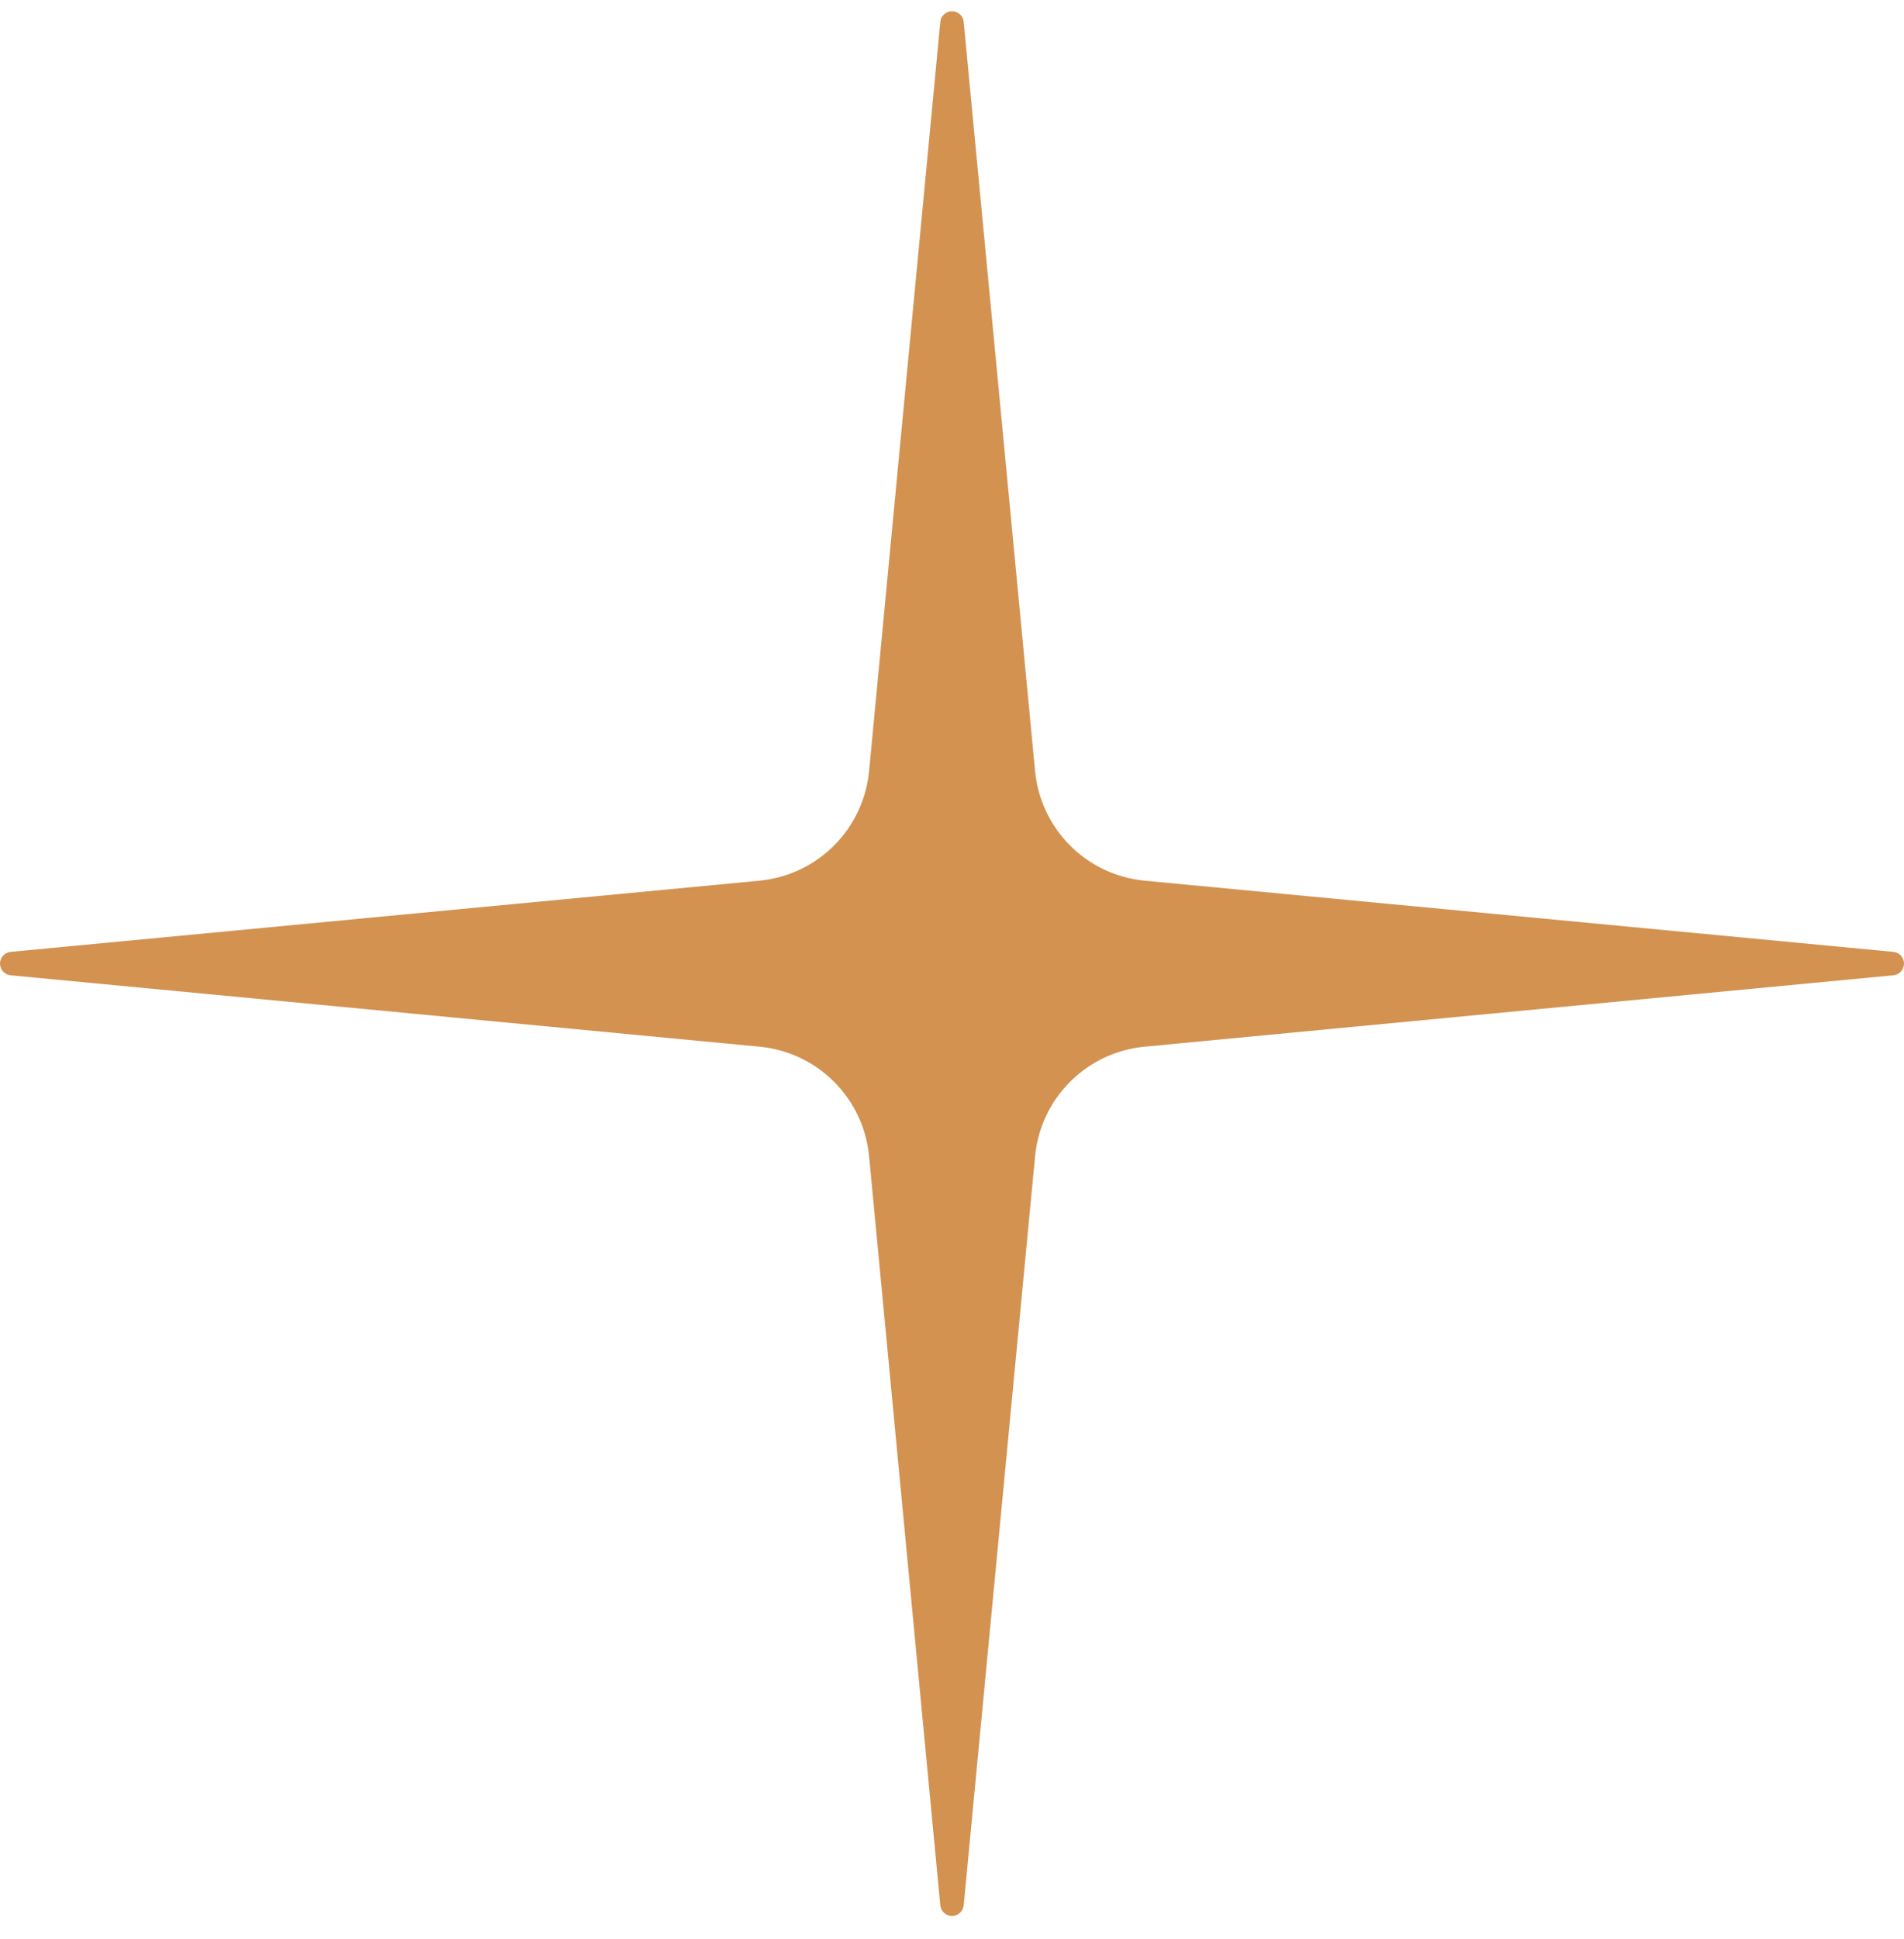 <svg width="56" height="57" viewBox="0 0 56 57" fill="none" xmlns="http://www.w3.org/2000/svg">
<path d="M28.343 0.631L30.444 22.675C30.524 23.501 30.888 24.274 31.475 24.861C32.062 25.448 32.834 25.812 33.661 25.892L55.699 27.987C55.782 27.998 55.859 28.038 55.914 28.102C55.969 28.165 56 28.246 56 28.33C56 28.414 55.969 28.495 55.914 28.558C55.859 28.622 55.782 28.663 55.699 28.673L33.661 30.774C32.834 30.853 32.061 31.217 31.474 31.804C30.887 32.391 30.523 33.164 30.444 33.991L28.343 56.029C28.332 56.112 28.292 56.189 28.228 56.244C28.165 56.3 28.084 56.33 28 56.33C27.916 56.33 27.835 56.3 27.772 56.244C27.708 56.189 27.668 56.112 27.657 56.029L25.561 33.991C25.482 33.165 25.118 32.392 24.531 31.805C23.944 31.218 23.171 30.854 22.345 30.774L0.301 28.673C0.218 28.663 0.141 28.622 0.086 28.558C0.031 28.495 0 28.414 0 28.33C0 28.246 0.031 28.165 0.086 28.102C0.141 28.038 0.218 27.998 0.301 27.987L22.345 25.892C23.171 25.811 23.943 25.446 24.53 24.86C25.116 24.273 25.481 23.501 25.561 22.675L27.657 0.631C27.668 0.548 27.708 0.472 27.772 0.416C27.835 0.361 27.916 0.33 28 0.33C28.084 0.33 28.165 0.361 28.228 0.416C28.292 0.472 28.332 0.548 28.343 0.631Z" fill="#D39250"/>
</svg>
